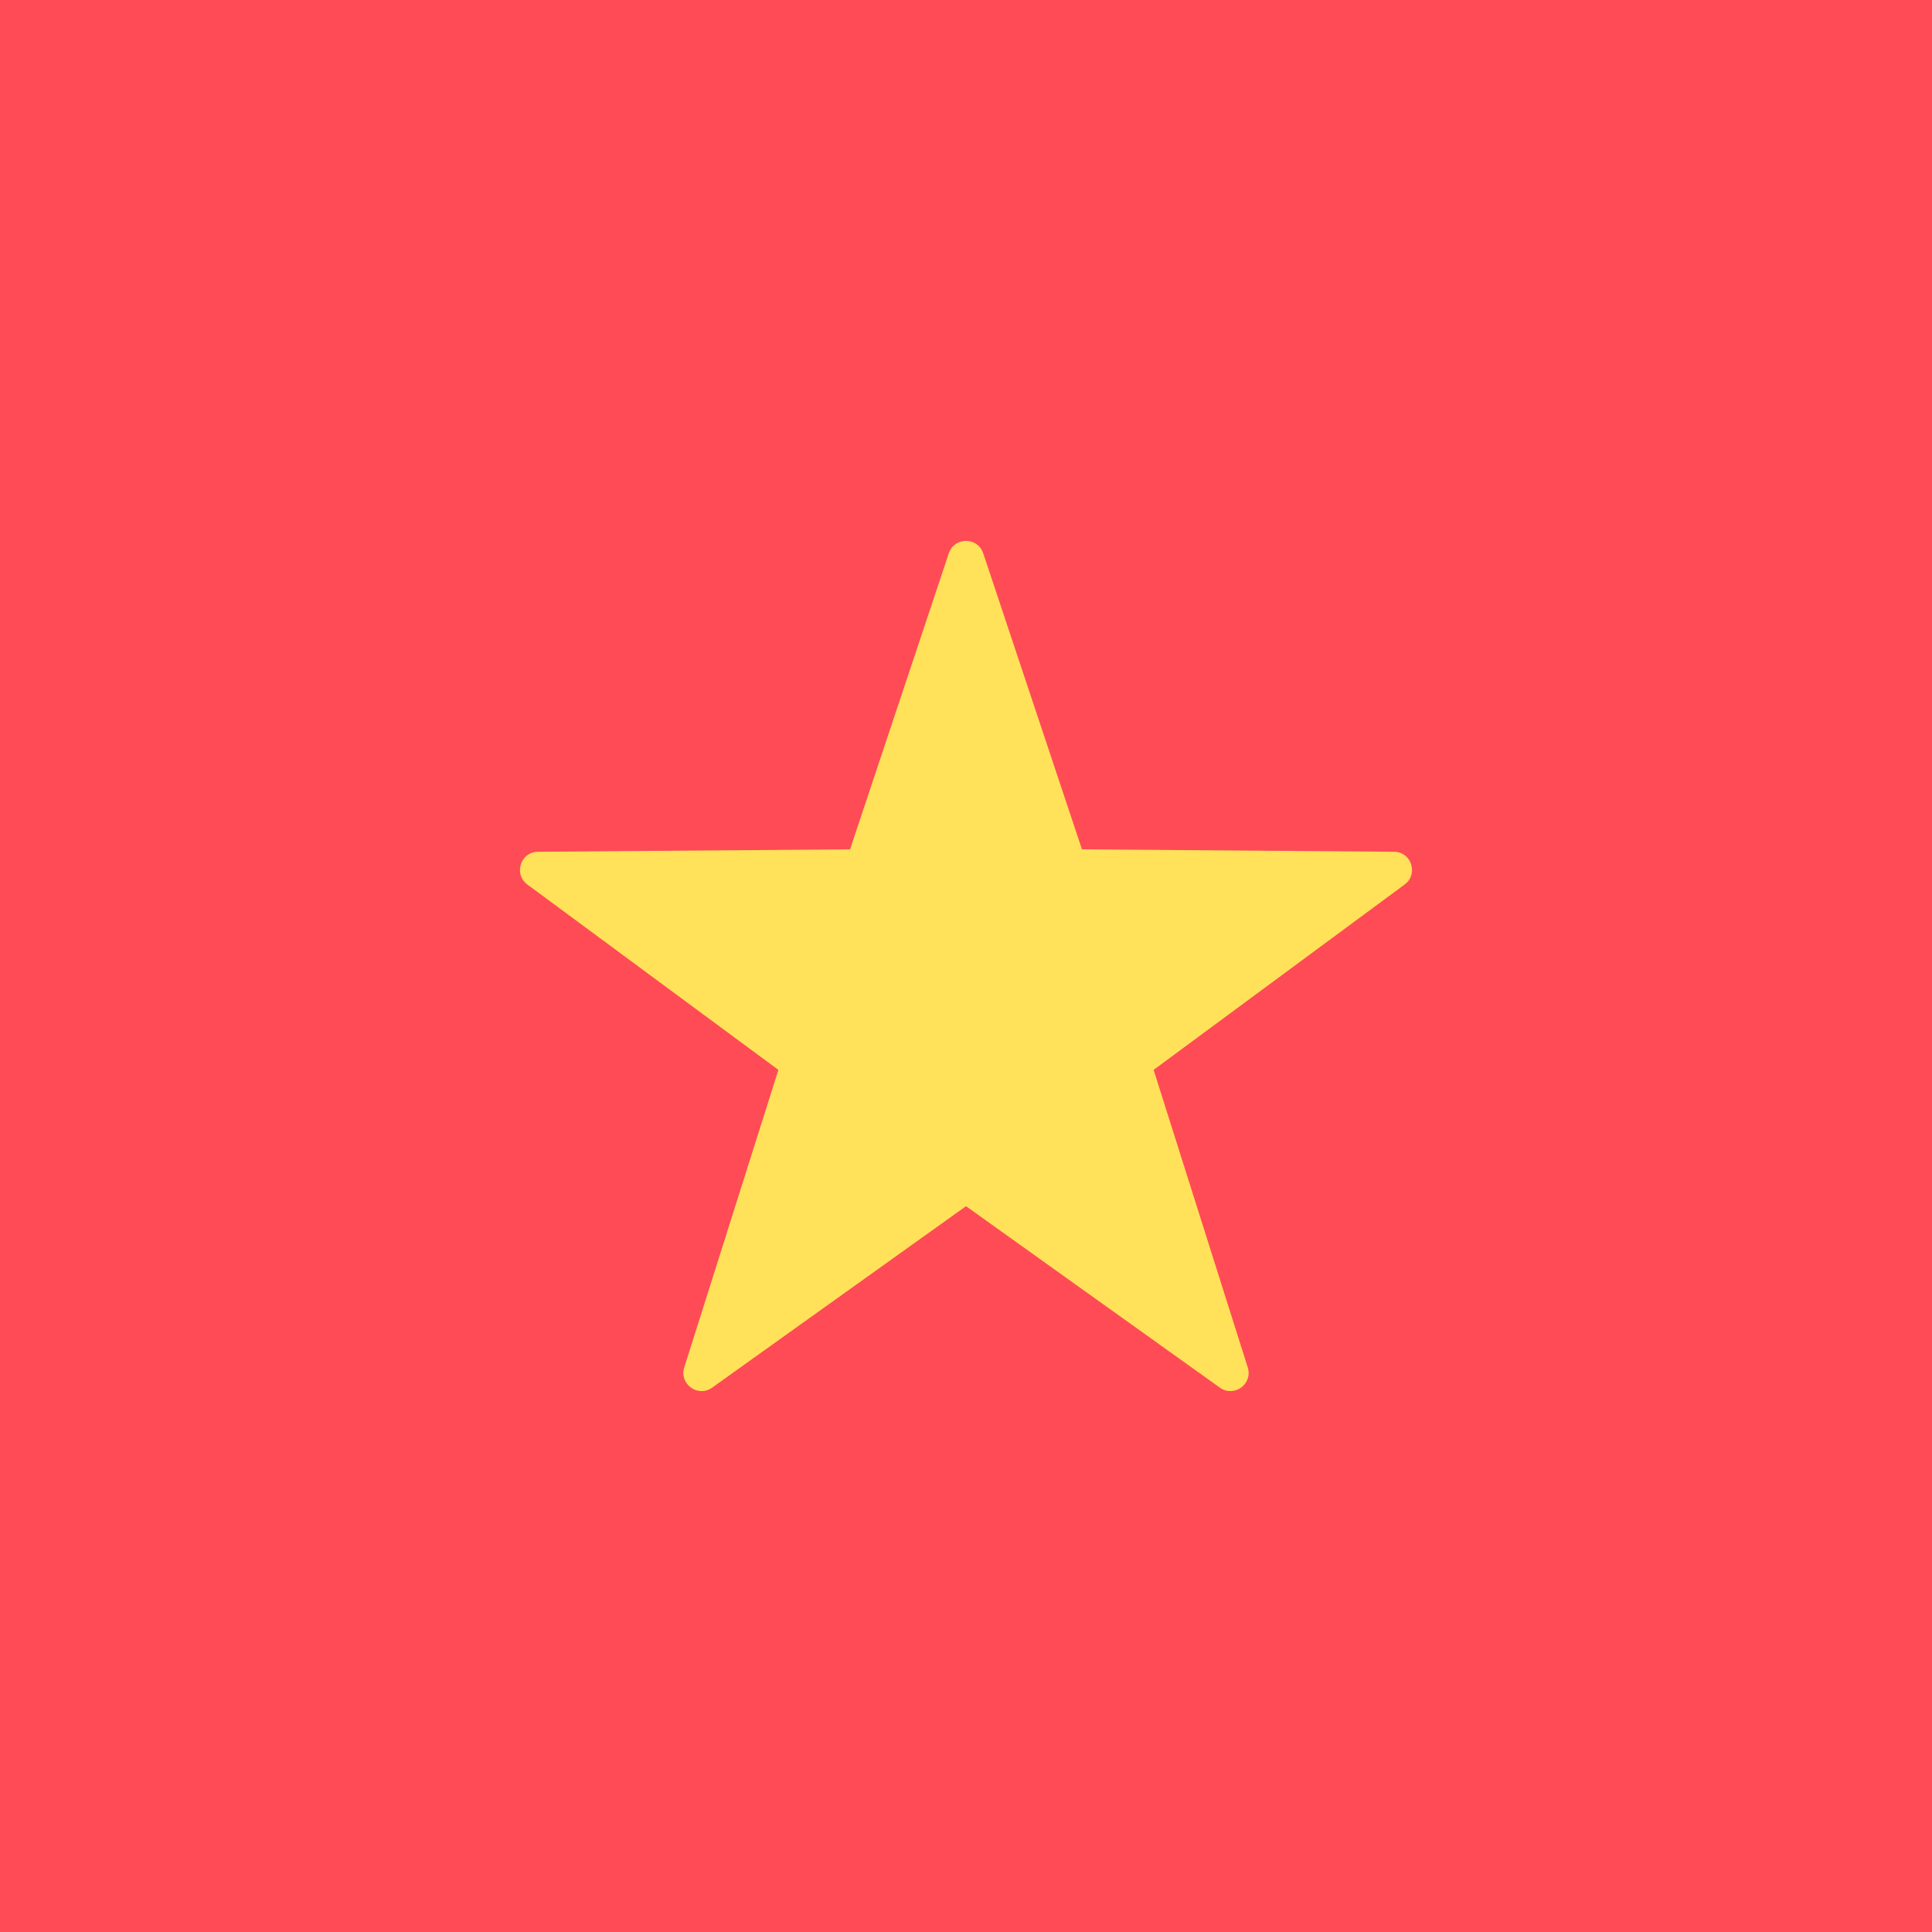 <svg xmlns="http://www.w3.org/2000/svg" viewBox="0 0 512 512"><path fill="#ff4b55" d="M0 0h512v512H0z"/><path d="M260.565 146.63l26.164 78.449 82.695.641c4.624.036 6.541 5.937 2.822 8.684l-66.525 49.125 24.944 78.845c1.395 4.409-3.625 8.056-7.387 5.367L256 319.654l-67.278 48.088c-3.762 2.689-8.782-.958-7.387-5.367l24.944-78.845-66.525-49.125c-3.72-2.747-1.802-8.648 2.822-8.684l82.695-.641 26.164-78.449c1.463-4.388 7.667-4.388 9.13-.001z" fill="#ffe15a"/></svg>